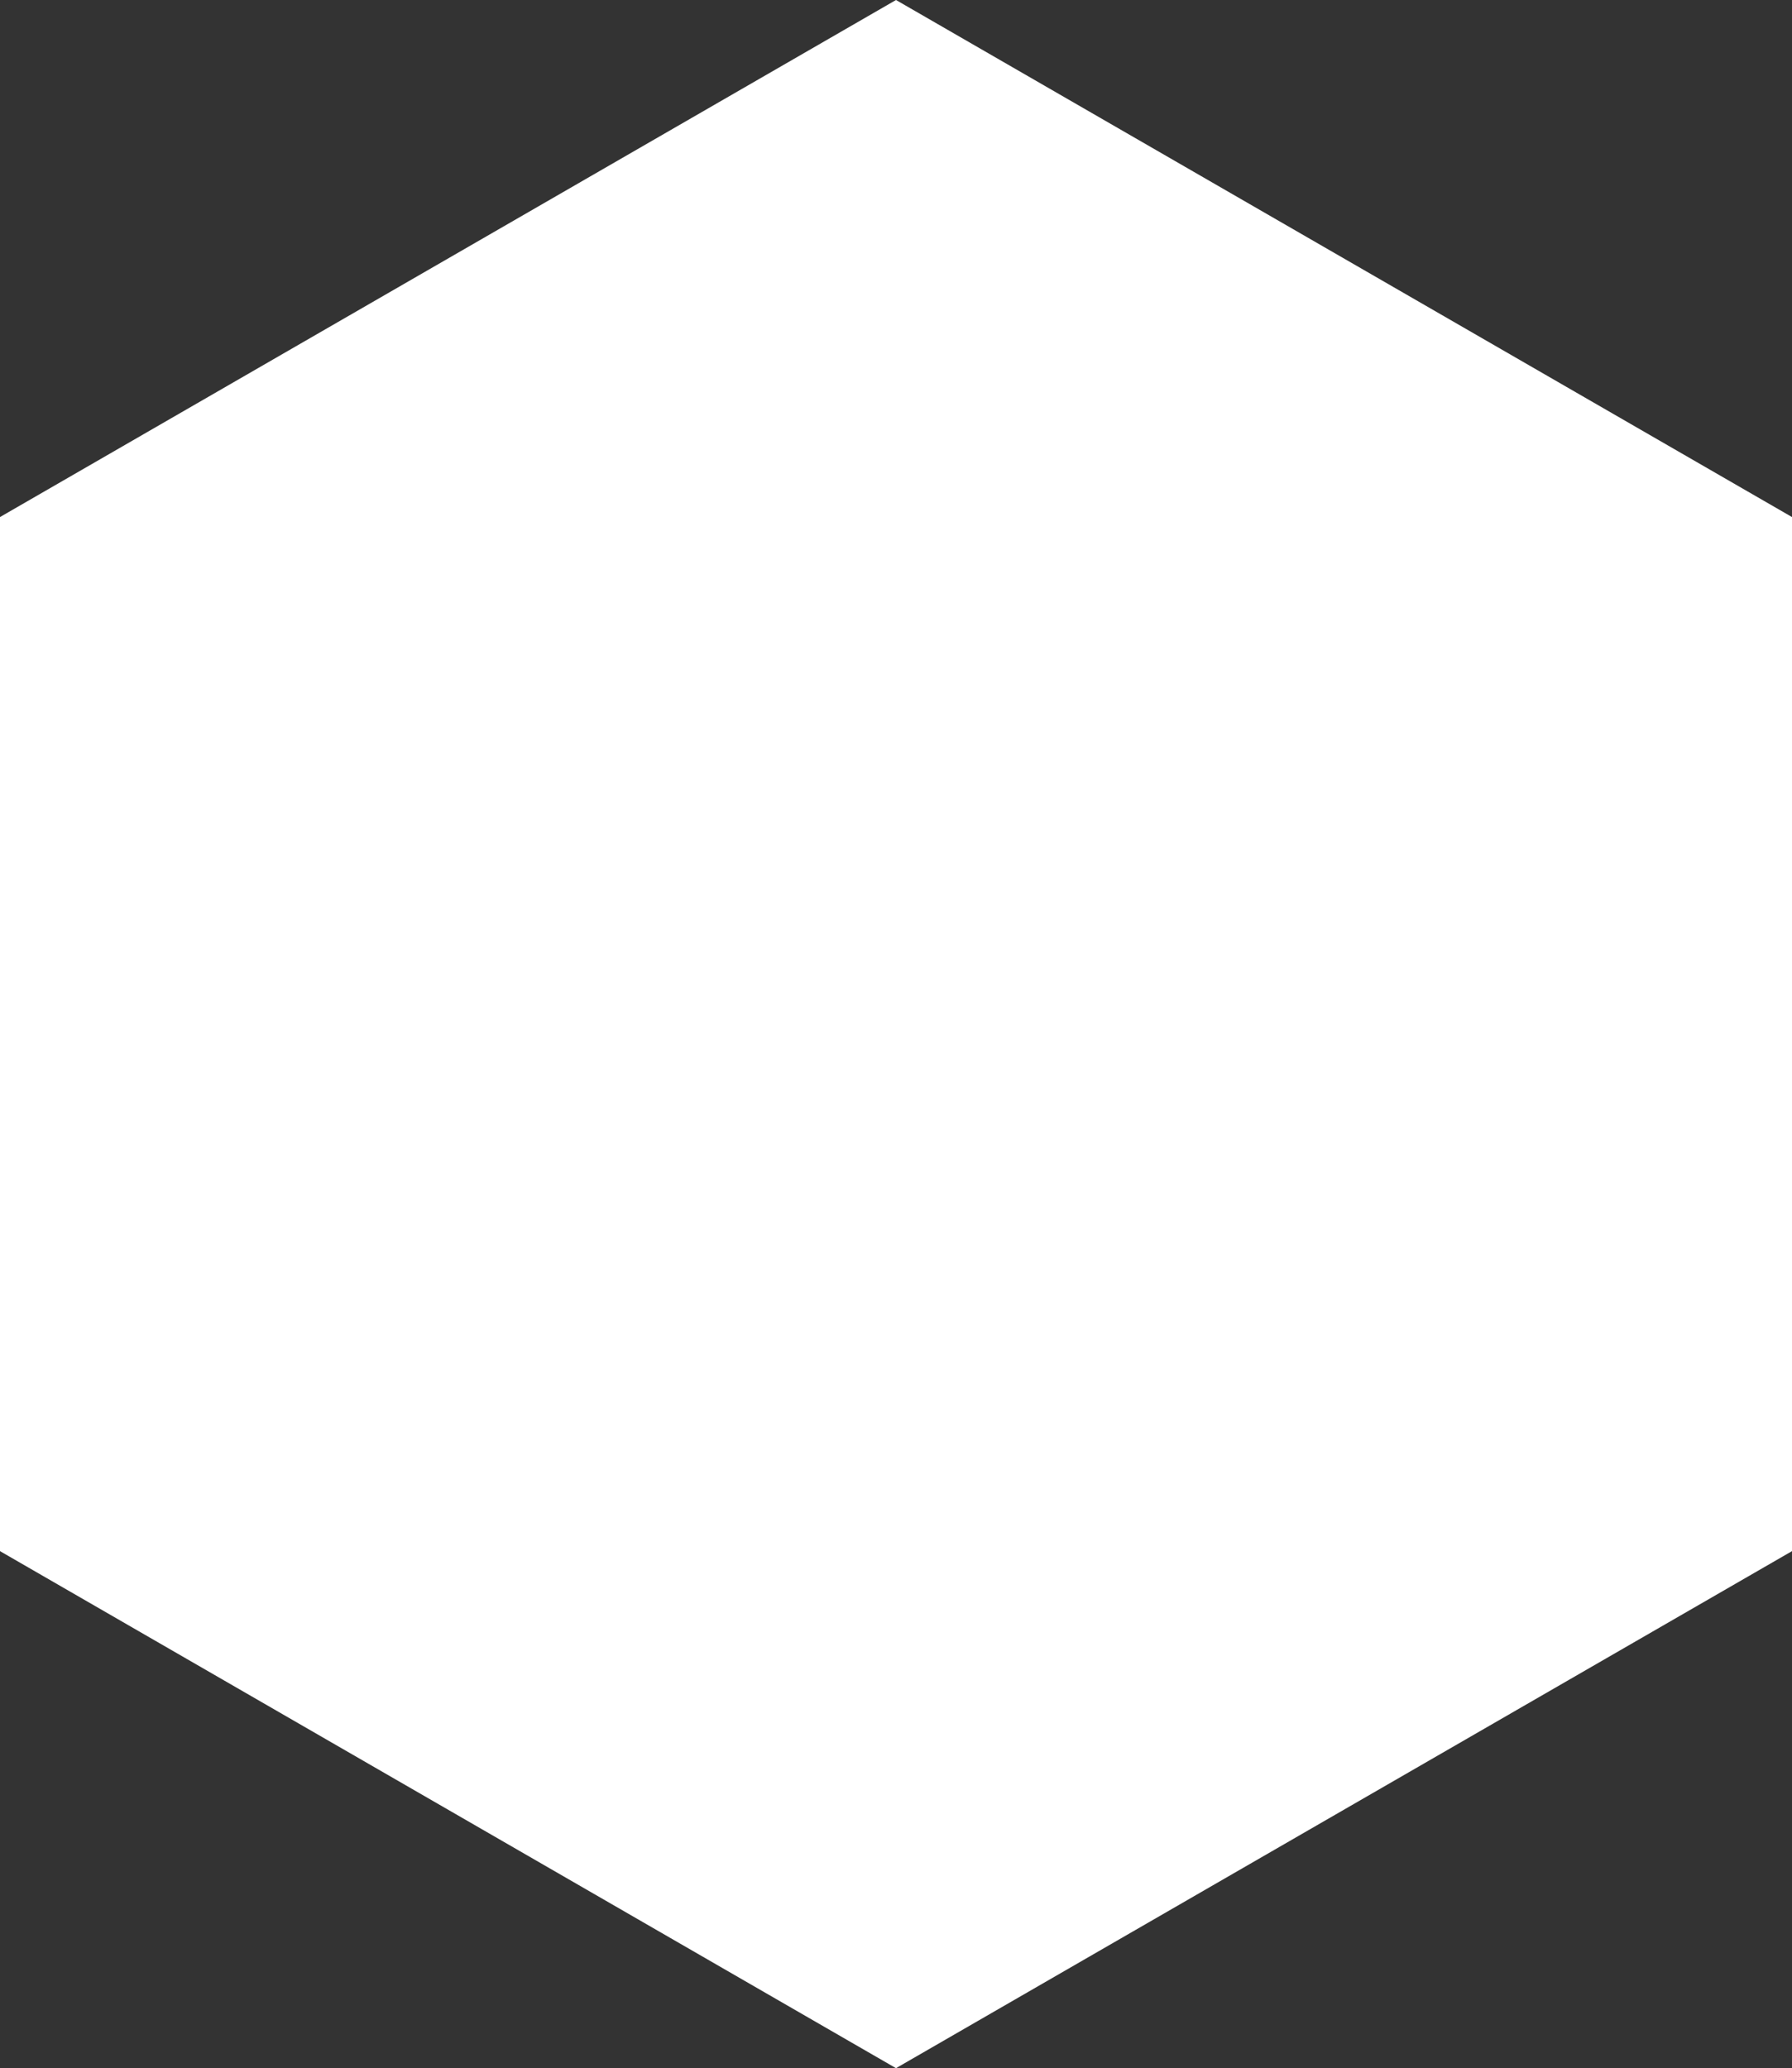 <?xml version="1.0" encoding="UTF-8"?> <svg xmlns="http://www.w3.org/2000/svg" width="1512" height="1745" viewBox="0 0 1512 1745" fill="none"><rect x="0" y="0" width="1512" height="1745" fill="#333333" stroke="none"/><path d="M0 1308.75V436.25L756 0L1512 436.25V1308.75L756 1745L0 1308.75Z" fill="white"></path></svg> 